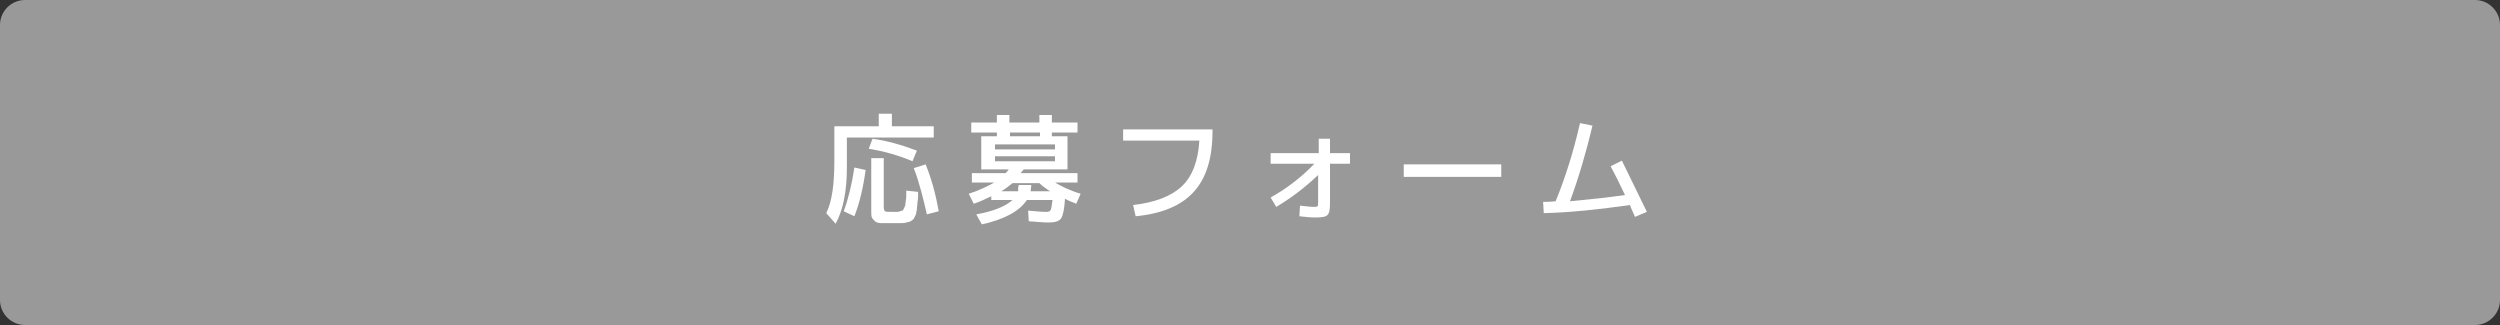 <?xml version="1.0" encoding="utf-8"?>
<!-- Generator: Adobe Illustrator 27.4.1, SVG Export Plug-In . SVG Version: 6.00 Build 0)  -->
<svg version="1.1" id="レイヤー_1" xmlns="http://www.w3.org/2000/svg" xmlns:xlink="http://www.w3.org/1999/xlink" x="0px"
	 y="0px" viewBox="0 0 400 52" style="enable-background:new 0 0 400 52;" xml:space="preserve">
<rect x="0" y="0" width="400" height="52" fill="#333333" stroke="none"/>
<style type="text/css">
	.st0{fill:#999999;}
	.st1{fill:#FFFFFF;}
</style>
<g>
	<path class="st0" d="M396,52H4c-2.2,0-4-1.8-4-4V4c0-2.2,1.8-4,4-4h392c2.2,0,4,1.8,4,4v44C400,50.2,398.2,52,396,52z"/>
	<g>
		<path class="st1" d="M149.4,22h-13.9v4.8c0,3.8-0.6,6.8-1.8,9l-1.5-1.7c0.5-1,0.8-2.2,1-3.5s0.3-3,0.3-5.2v-5.2h7.1v-2h2.1v2h6.7
			L149.4,22L149.4,22z M135,33.8c0.7-1.9,1.3-4.3,1.7-7l1.8,0.4c-0.4,2.9-1,5.4-1.8,7.4L135,33.8z M139,23.8l0.6-1.6
			c2.3,0.3,4.7,1,7.1,1.9l-0.7,1.7C143.9,24.9,141.5,24.2,139,23.8z M141.4,25.2v7.9c0,0.4,0.1,0.6,0.2,0.7s0.6,0.1,1.3,0.1
			c0.3,0,0.5,0,0.6,0s0.3,0,0.5-0.1s0.3-0.1,0.4-0.1c0.1,0,0.1-0.1,0.2-0.3c0.1-0.2,0.1-0.3,0.2-0.4s0-0.3,0.1-0.6
			c0-0.3,0.1-0.6,0.1-0.8c0-0.2,0-0.6,0-1.1l1.9,0.2c0,0.7,0,1.2-0.1,1.6c0,0.4-0.1,0.8-0.1,1.2c-0.1,0.4-0.1,0.7-0.2,0.9
			c-0.1,0.2-0.2,0.4-0.3,0.6c-0.2,0.2-0.3,0.3-0.5,0.4c-0.1,0.1-0.4,0.1-0.7,0.2c-0.3,0.1-0.6,0.1-0.9,0.1c-0.3,0-0.7,0-1.2,0
			c-0.9,0-1.5,0-1.9,0s-0.8-0.1-1-0.3s-0.4-0.4-0.5-0.6c-0.1-0.2-0.1-0.6-0.1-1.1v-8.4h2V25.2z M146.2,26.9l1.9-0.6
			c0.9,2.2,1.6,4.7,2.1,7.5l-1.9,0.5C147.7,31.7,147.1,29.2,146.2,26.9z"/>
		<path class="st1" d="M155.8,32.6L155,31c1.6-0.5,3-1.2,4.1-1.8h-3.6v-1.5h5.4c0.1-0.1,0.3-0.3,0.5-0.6h-2.3H157v-5.3h2.5v-0.6
			h-4.1v-1.6h4.1v-1.2h2v1.2h4.8v-1.2h2v1.2h4.1v1.6h-4.1v0.6h2.5v5.3h-7l-0.5,0.6h9.1v1.5h-3.6c1,0.6,2.4,1.3,4.1,1.8l-0.7,1.6
			c-0.7-0.3-1.3-0.5-1.8-0.8c-0.1,1.6-0.3,2.6-0.6,3.1s-1,0.7-2,0.7c-0.8,0-1.9-0.1-3.2-0.2l-0.1-1.7c1.2,0.1,2.1,0.2,2.9,0.2
			c0.4,0,0.6-0.1,0.7-0.3c0.1-0.2,0.2-0.7,0.3-1.6h-4.1c-1.2,1.8-3.6,3.1-7.2,3.9l-0.9-1.6c2.8-0.5,4.7-1.3,5.8-2.3h-3.4v-0.6
			C157.6,31.9,156.7,32.3,155.8,32.6z M159.2,23.9h9.6v-0.8h-9.6V23.9z M159.2,25v0.8h9.6V25H159.2z M163,29.6h2
			c0,0.4-0.1,0.7-0.1,1h3.1c-0.6-0.4-1.2-0.8-1.7-1.3H162c-0.5,0.4-1.1,0.9-1.8,1.3h2.7C162.9,30.2,162.9,29.9,163,29.6z
			 M161.6,21.8h4.8v-0.6h-4.8V21.8z"/>
		<path class="st1" d="M179.7,20.7H194V21c0,4.3-1,7.5-3,9.7s-5.1,3.5-9.3,3.9l-0.4-1.8c3.5-0.4,6.1-1.4,7.8-3s2.6-4.1,2.8-7.3
			h-12.2L179.7,20.7L179.7,20.7z"/>
		<path class="st1" d="M203.5,24.5h7.5v-2.3h1.8v2.3h3.2v1.7h-3.2v6.2c0,1.1-0.1,1.7-0.4,2c-0.3,0.3-0.9,0.4-2,0.4
			c-0.7,0-1.6-0.1-2.5-0.2l0.1-1.7c0.9,0.1,1.7,0.2,2.2,0.2c0.3,0,0.5,0,0.6-0.1s0.1-0.3,0.1-0.6V28c-2.2,2.1-4.5,3.8-6.7,5.1
			l-0.9-1.5c2.5-1.4,4.9-3.2,7-5.4h-7v-1.7H203.5z"/>
		<path class="st1" d="M224.6,28.3v-2h15.6v2H224.6z"/>
		<path class="st1" d="M252.8,19.7l2,0.4c-1,4.2-2.2,8.3-3.6,12.1c3.2-0.3,6.1-0.6,8.8-1c-0.9-1.9-1.7-3.5-2.3-4.6l1.8-0.9
			c1.4,2.8,2.7,5.6,4,8.2l-1.9,0.8c-0.1-0.2-0.2-0.5-0.4-0.9c-0.2-0.4-0.3-0.7-0.4-1c-4.9,0.7-9.5,1.2-13.8,1.3l-0.1-1.8
			c0.4,0,1.1,0,2-0.1C250.5,28.3,251.8,24.1,252.8,19.7z"/>
	</g>
</g>
</svg>
